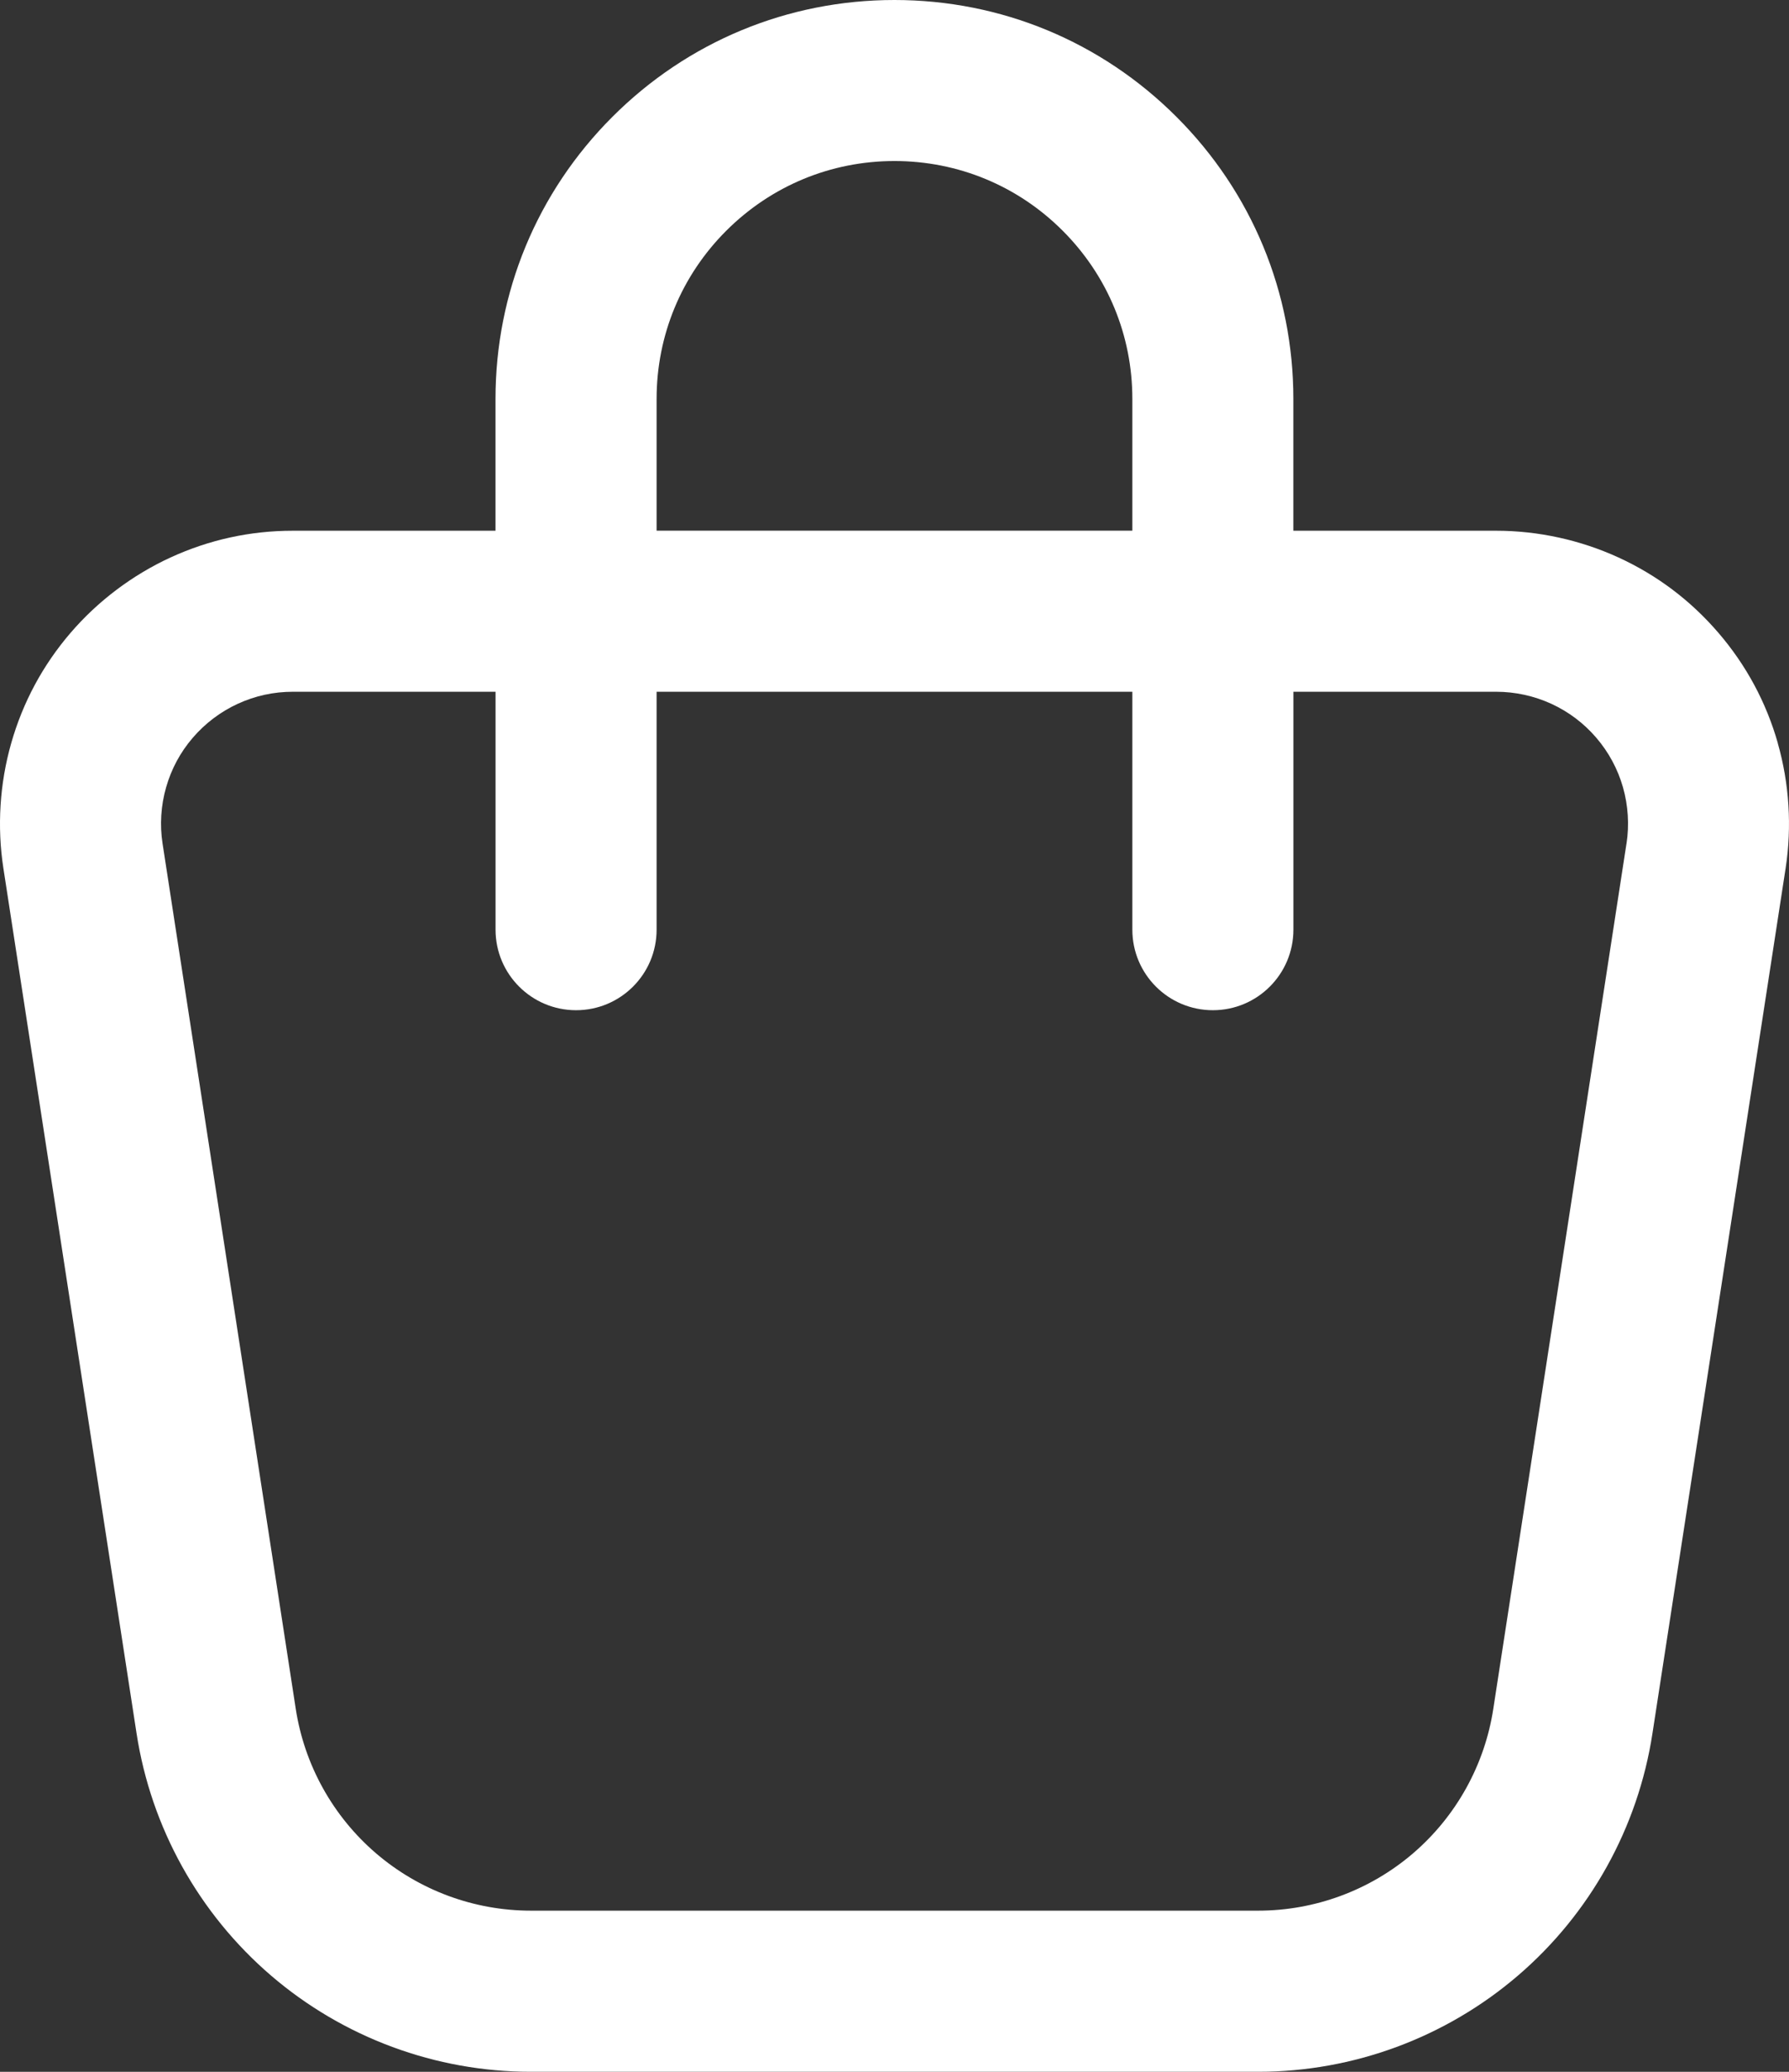 <svg xmlns="http://www.w3.org/2000/svg" id="Layer_1" data-name="Layer 1" viewBox="0 0 377.69 437.32"><rect x="0" y="0" width="377.69" height="437.32" fill="#333333" stroke="none"/><defs><style>      .cls-1 {        fill: #fff;        stroke-width: 0px;      }    </style></defs><path class="cls-1" d="M375.33,156.86c-2.46-8.63-6.68-16.46-12.53-23.27s-12.94-12.17-21.1-15.91c-8.04-3.69-16.96-5.65-25.82-5.65h-42.83v-27.81c0-22.49-8.76-43.64-24.67-59.55S211.32,0,188.83,0s-43.64,8.76-59.55,24.67-24.67,37.06-24.67,59.55v27.81h-42.8c-8.98,0-17.66,1.9-25.82,5.65-8.04,3.7-15.34,9.2-21.1,15.91-5.85,6.81-10.06,14.64-12.52,23.27-2.43,8.51-3.01,17.63-1.66,26.38l28.12,182.66c3.06,19.87,13.14,38.02,28.4,51.12,15.26,13.09,34.73,20.3,54.84,20.3h153.55c20.1,0,39.57-7.21,54.83-20.29,15.27-13.09,25.36-31.25,28.41-51.12l28.12-182.66c1.34-8.75.77-17.87-1.66-26.37v-.02ZM138.62,84.21c0-13.41,5.22-26.03,14.71-35.51s22.1-14.71,35.51-14.71,26.03,5.22,35.51,14.71c9.49,9.49,14.71,22.1,14.71,35.51v27.81h-100.44v-27.81h0ZM343.38,178.06l-28.12,182.66c-1.82,11.85-7.84,22.68-16.94,30.49-9.1,7.8-20.71,12.1-32.7,12.1H112.08c-11.99,0-23.6-4.3-32.7-12.11-9.1-7.81-15.11-18.63-16.94-30.48l-28.12-182.66c-.61-3.94-.35-8.04.75-11.87,1.11-3.88,3-7.41,5.64-10.47,2.59-3.02,5.87-5.5,9.49-7.16,3.67-1.69,7.58-2.54,11.62-2.54h42.8v50.22c0,9.39,7.61,17,17,17s17-7.61,17-17v-50.22h100.44v50.22c0,9.39,7.61,17,17,17s17-7.61,17-17v-50.22h42.83c3.98,0,8,.88,11.62,2.54,3.67,1.69,6.86,4.1,9.49,7.16,2.63,3.07,4.53,6.59,5.64,10.47,1.09,3.83,1.35,7.93.75,11.86h0Z"></path></svg>